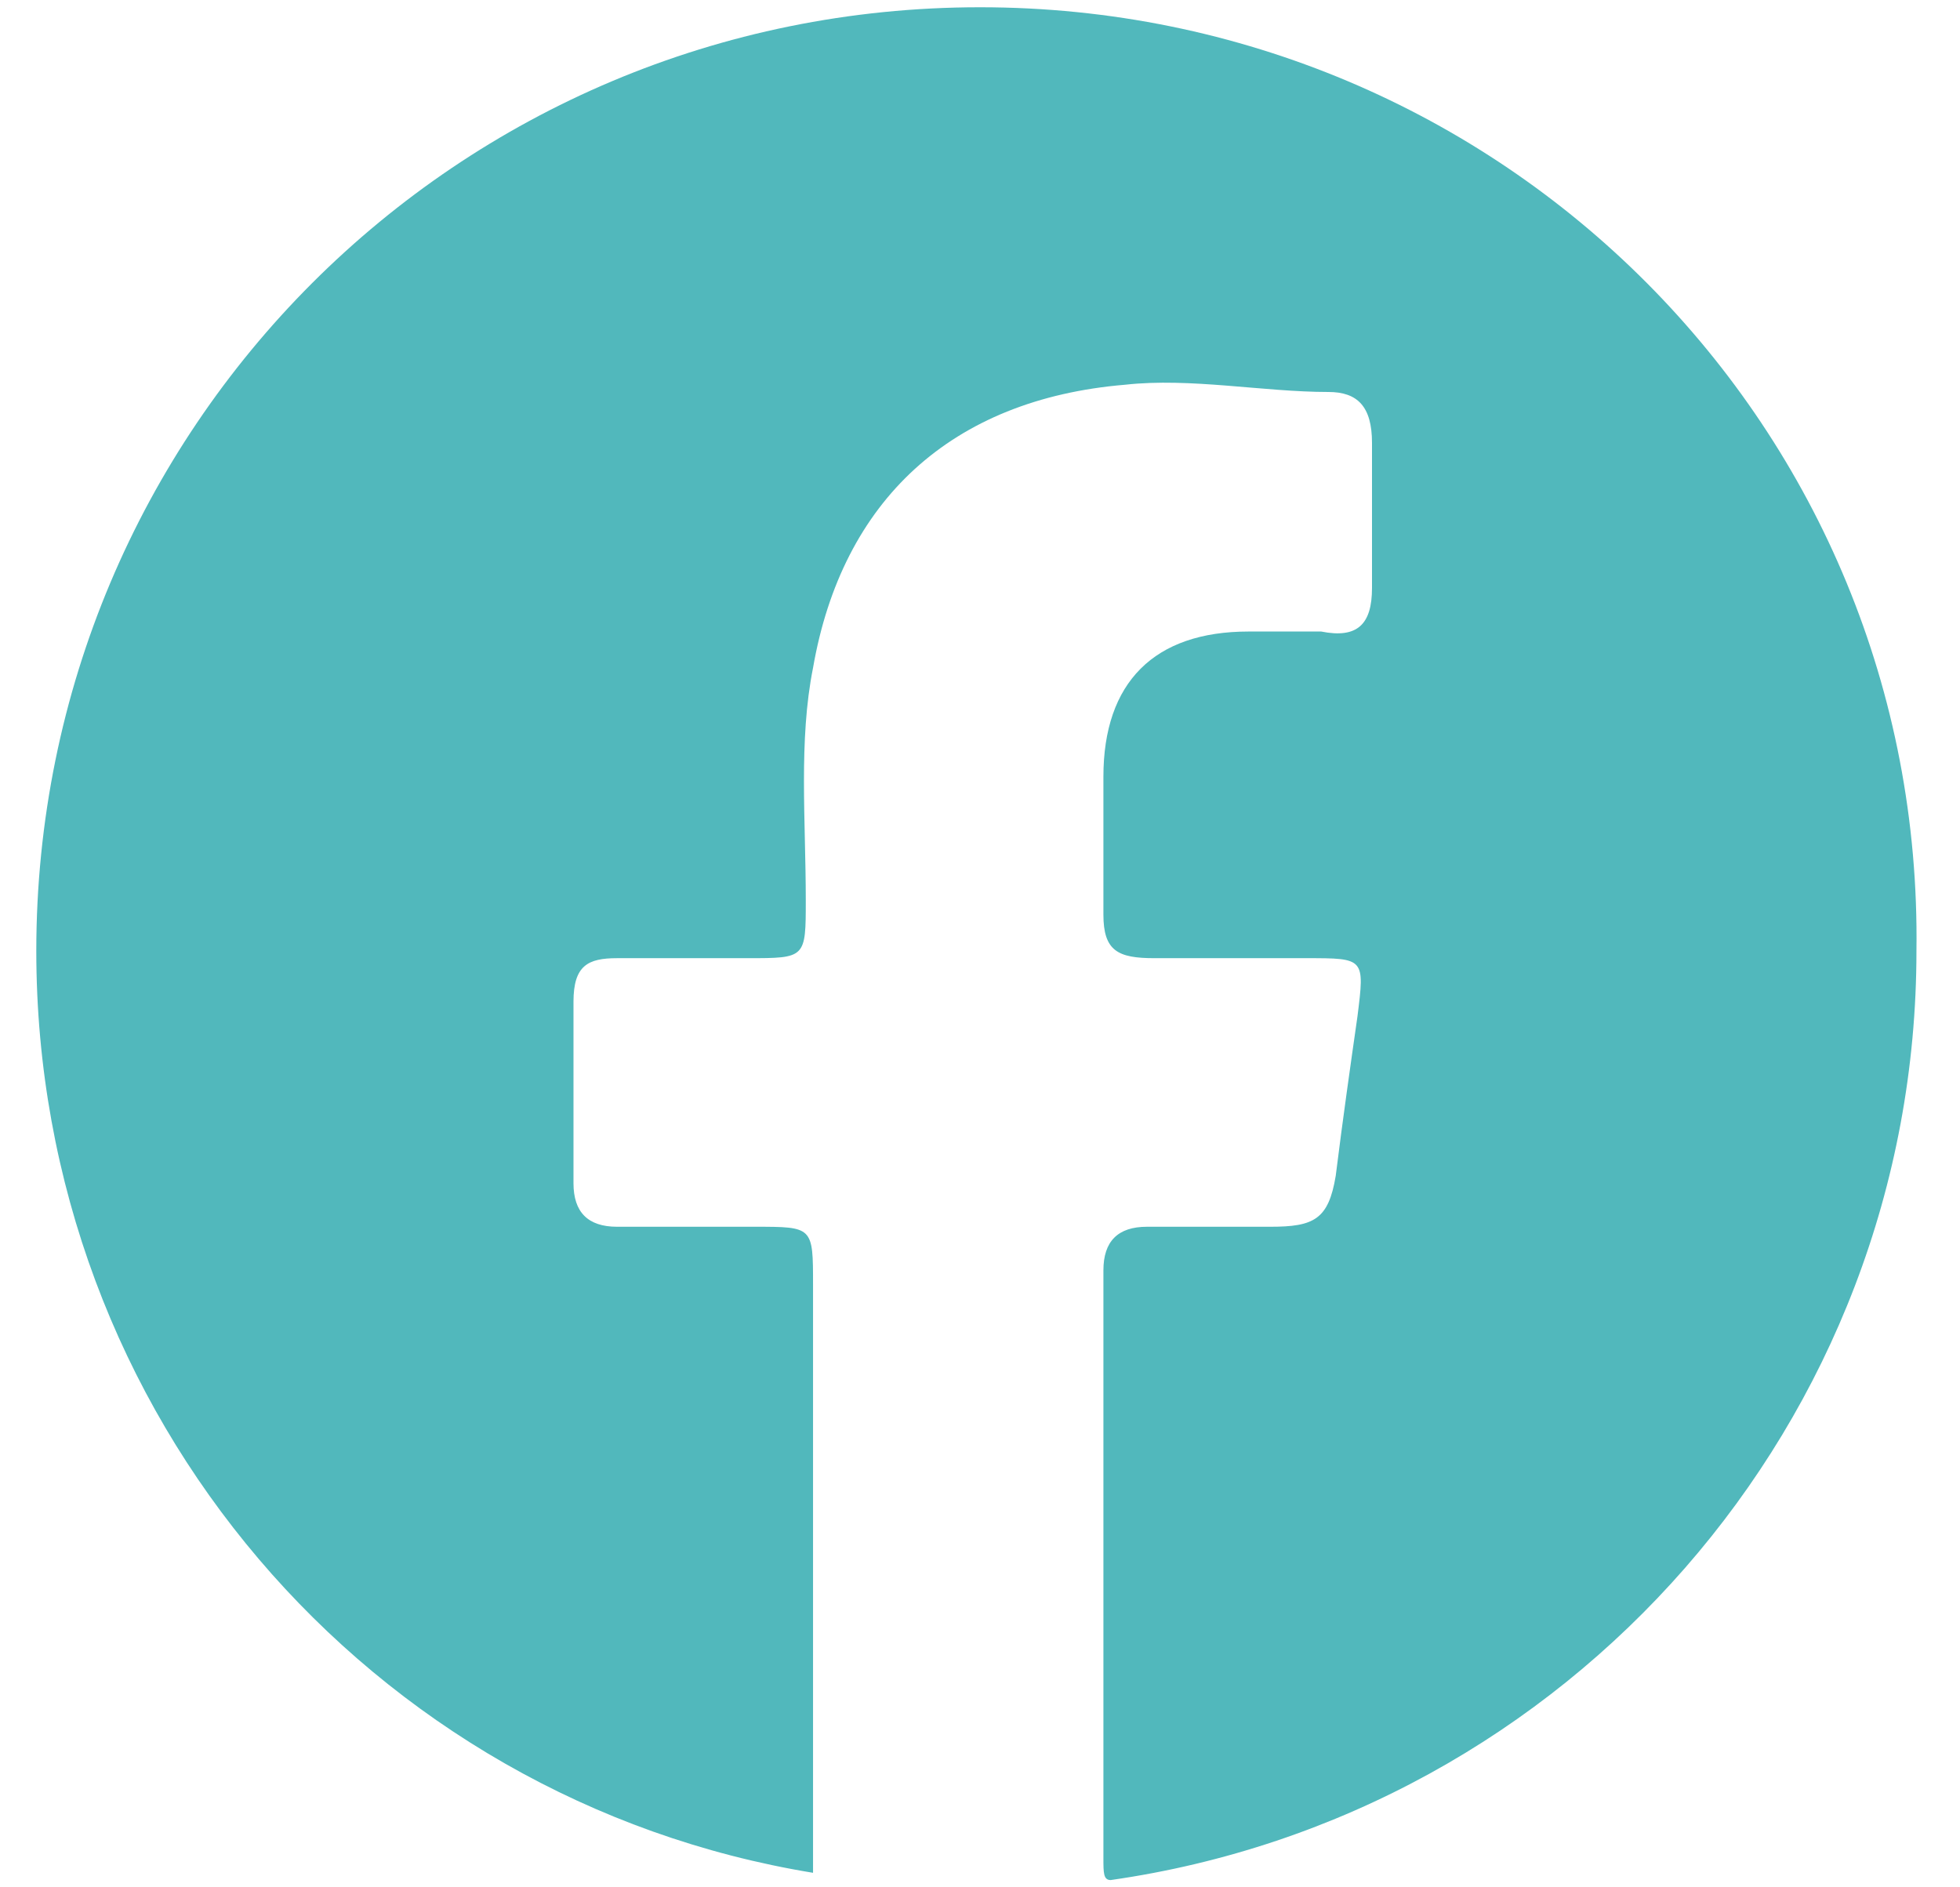 <?xml version="1.0" encoding="utf-8"?>
<!-- Generator: Adobe Illustrator 26.3.1, SVG Export Plug-In . SVG Version: 6.00 Build 0)  -->
<svg version="1.1" id="图层_1" xmlns="http://www.w3.org/2000/svg" xmlns:xlink="http://www.w3.org/1999/xlink" x="0px" y="0px"
	 viewBox="0 0 27 26" style="enable-background:new 0 0 27 26;" xml:space="preserve">
<style type="text/css">
	.st0{fill:#51B8BC;}
</style>
<path class="st0" d="M13.5,0.1c-7.2,0-13,5.8-13,13c0,6.4,4.6,11.7,10.7,12.7c0-0.1,0-0.3,0-0.6c0-2.5,0-5,0-7.5
	c0-0.8,0-0.8-0.8-0.8c-0.6,0-1.2,0-1.9,0c-0.4,0-0.6-0.2-0.6-0.6c0-0.8,0-1.7,0-2.5c0-0.5,0.2-0.6,0.6-0.6c0.6,0,1.2,0,1.8,0
	c0.8,0,0.8,0,0.8-0.8c0-1.1-0.1-2.2,0.1-3.2c0.4-2.3,1.9-3.7,4.3-3.9c0.9-0.1,1.9,0.1,2.8,0.1c0.4,0,0.6,0.2,0.6,0.7
	c0,0.7,0,1.3,0,2c0,0.5-0.2,0.7-0.7,0.6c-0.3,0-0.7,0-1,0c-1.3,0-2,0.7-2,2c0,0.6,0,1.3,0,1.9c0,0.5,0.2,0.6,0.7,0.6
	c0.7,0,1.4,0,2.1,0c0.8,0,0.8,0,0.7,0.8c-0.1,0.7-0.2,1.4-0.3,2.2c-0.1,0.6-0.3,0.7-0.9,0.7c-0.6,0-1.1,0-1.7,0
	c-0.4,0-0.6,0.2-0.6,0.6c0,2.7,0,5.4,0,8.1c0,0.2,0,0.3,0.1,0.3c6.3-0.9,11.1-6.3,11.1-12.8C26.5,5.9,20.7,0.1,13.5,0.1z"/>
</svg>
